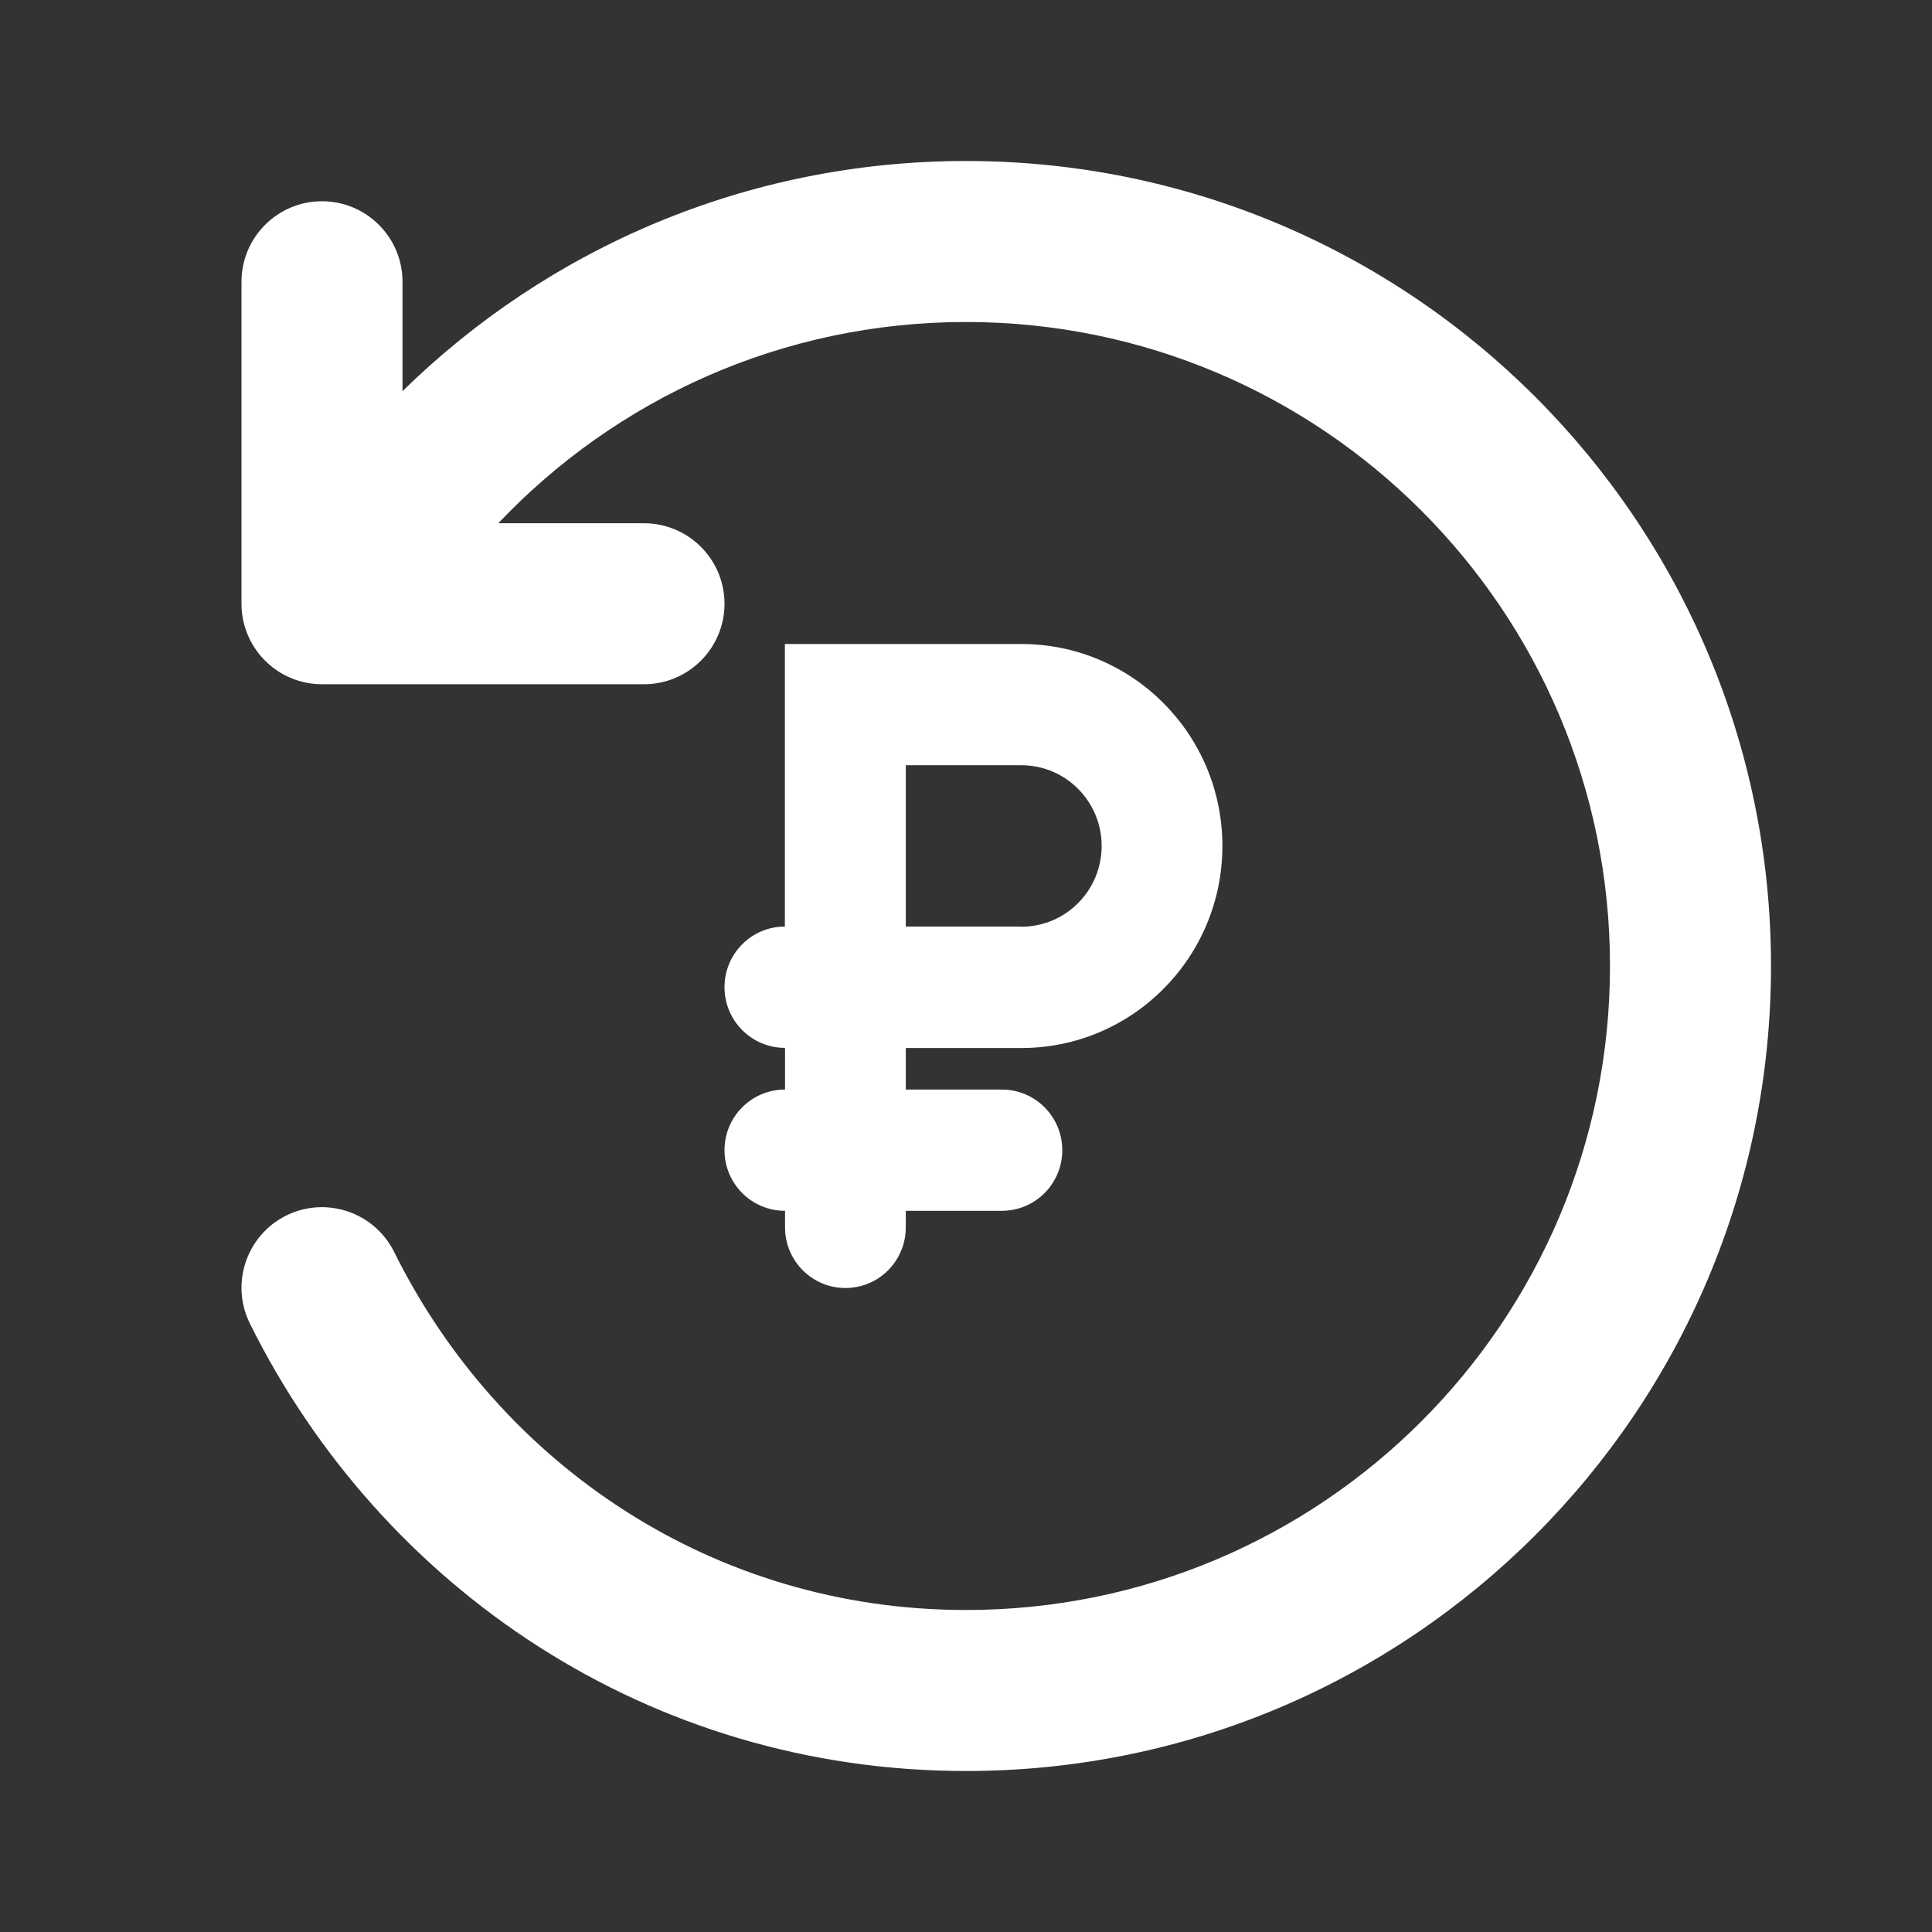 <?xml version="1.0" encoding="UTF-8"?> <svg xmlns="http://www.w3.org/2000/svg" width="24" height="24" viewBox="0 0 24 24" fill="none"><rect x="0" y="0" width="24" height="24" fill="#333333" stroke="none"/><path fill-rule="evenodd" clip-rule="evenodd" d="M20 12C20 7.582 16.418 4 12 4C9.713 4 7.65 4.959 6.19 6.5H8C8.552 6.5 9 6.948 9 7.5C9 8.052 8.552 8.5 8 8.5H4C3.448 8.5 3 8.052 3 7.5V3.5C3 2.948 3.448 2.5 4 2.5C4.552 2.5 5 2.948 5 3.5V4.859C6.803 3.091 9.274 2 12 2C17.523 2 22 6.477 22 12C22 17.523 17.523 22 12 22C8.062 22 4.735 19.726 3.104 16.441C2.859 15.946 3.061 15.346 3.555 15.1C4.05 14.855 4.65 15.057 4.896 15.552C6.209 18.198 8.867 20 12 20C16.418 20 20 16.418 20 12Z" fill="white"></path><path fill-rule="evenodd" clip-rule="evenodd" d="M9.75 11.51V8H12.687C14.067 8 15.185 9.123 15.185 10.509C15.185 11.895 14.067 13.019 12.687 13.019H11.252V13.535H12.446C12.86 13.535 13.196 13.872 13.196 14.288C13.196 14.704 12.86 15.041 12.446 15.041H11.252V15.247C11.252 15.663 10.917 16 10.502 16C10.088 16 9.752 15.663 9.752 15.247V15.041H9.75C9.336 15.041 9 14.704 9 14.288C9 13.872 9.336 13.535 9.75 13.535H9.752V13.019H9.75V13.017C9.336 13.017 9 12.679 9 12.263C9 11.847 9.336 11.51 9.75 11.51ZM11.252 9.506H12.687C13.239 9.506 13.685 9.955 13.685 10.509C13.685 11.059 13.245 11.506 12.698 11.512C12.681 11.511 12.663 11.51 12.646 11.51H11.252L11.252 9.506Z" fill="white"></path></svg> 